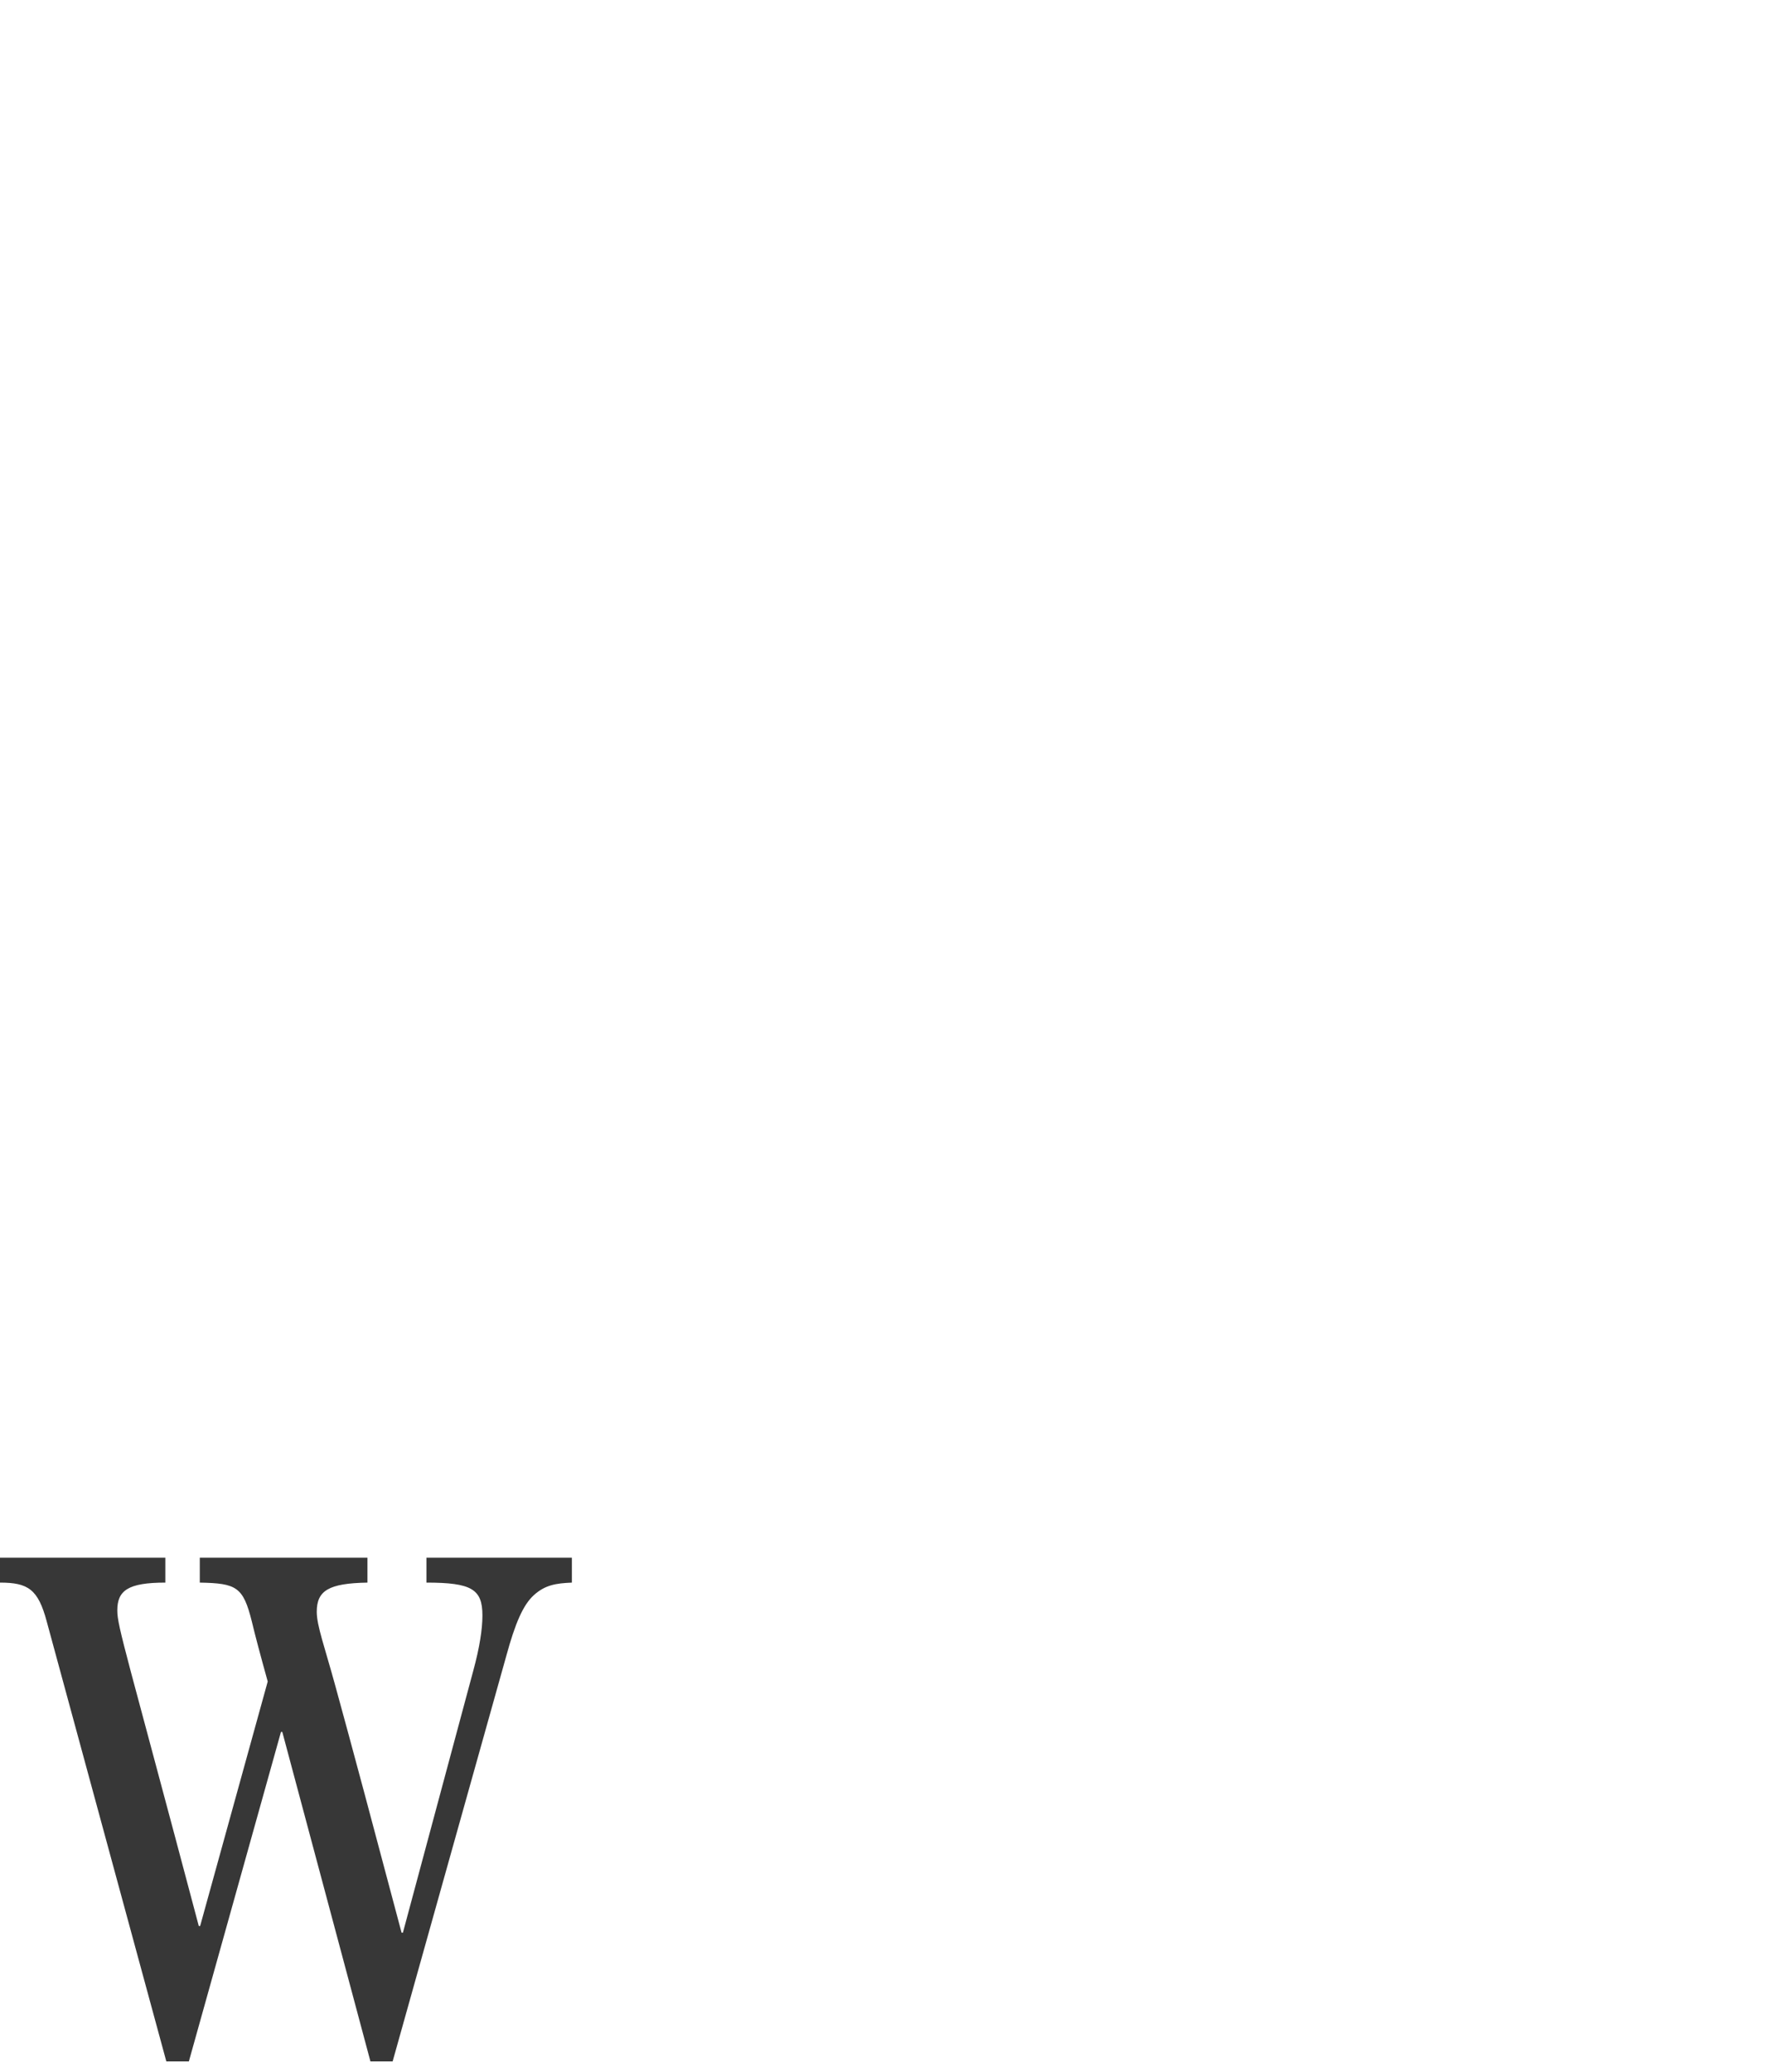 <svg width="368" height="431" viewBox="0 0 368 431" fill="none" xmlns="http://www.w3.org/2000/svg">
<path d="M34.395 324.027V329.203C26.606 329.203 24.4 330.86 24.4 335.001C24.4 338.383 26.33 343.974 41.356 400.641H41.632L55.693 349.772C54.176 344.319 53.074 340.178 52.384 337.279C50.592 330.101 49.214 329.342 41.563 329.203V324.027H76.44V329.203C68.375 329.342 65.894 330.86 65.894 335.277C65.894 338.176 67.548 342.594 69.754 350.669C73.062 362.679 77.956 380.97 83.539 402.021H83.815L98.427 347.632C99.806 342.594 100.357 338.797 100.357 336.037C100.357 330.584 98.152 329.203 88.709 329.203V324.027H118.968V329.203C115.659 329.342 113.385 329.687 111.041 331.826C108.835 333.828 107.181 337.624 105.32 344.457L81.678 428.802H77.06L58.726 360.263H58.45L39.288 428.802H34.601L9.719 337.279C7.927 330.584 5.859 329.203 0 329.203V324.027H34.325H34.395Z" fill="#373737"/>
</svg>
